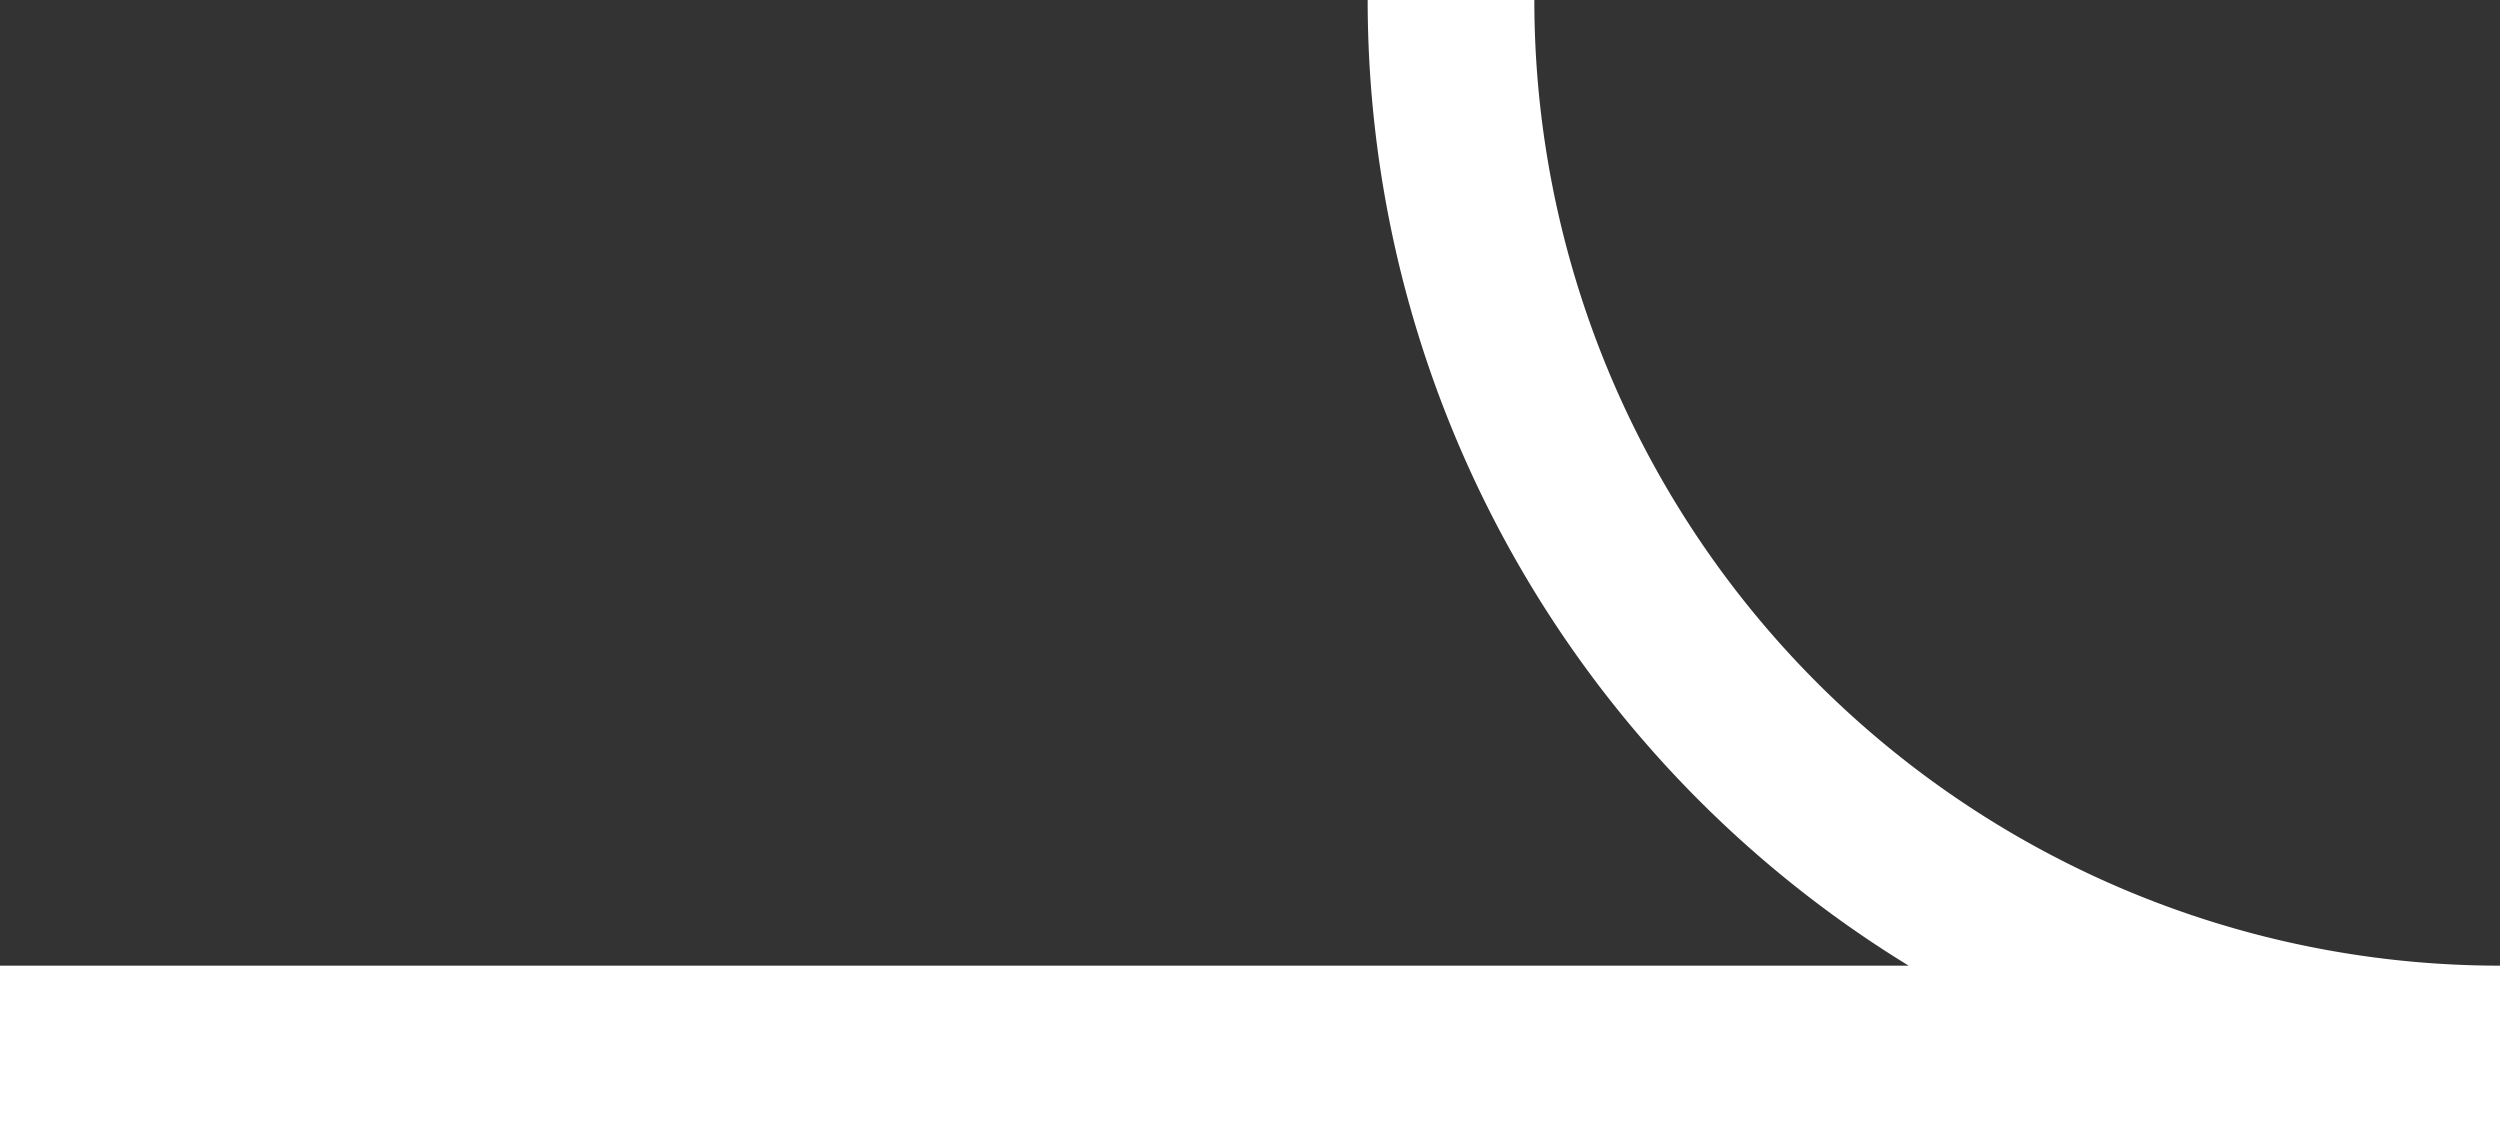 <svg xmlns="http://www.w3.org/2000/svg" width="30" height="13.588" viewBox="0 0 30 13.588">
  <rect x="0" y="0" width="30" height="13.588" fill="#333333" stroke="none"/>
  <path id="slide_arrow_right" d="M0,12.588H30A12.588,12.588,0,0,1,17.412,0" fill="none" stroke="#fff" stroke-width="2"/>
</svg>
